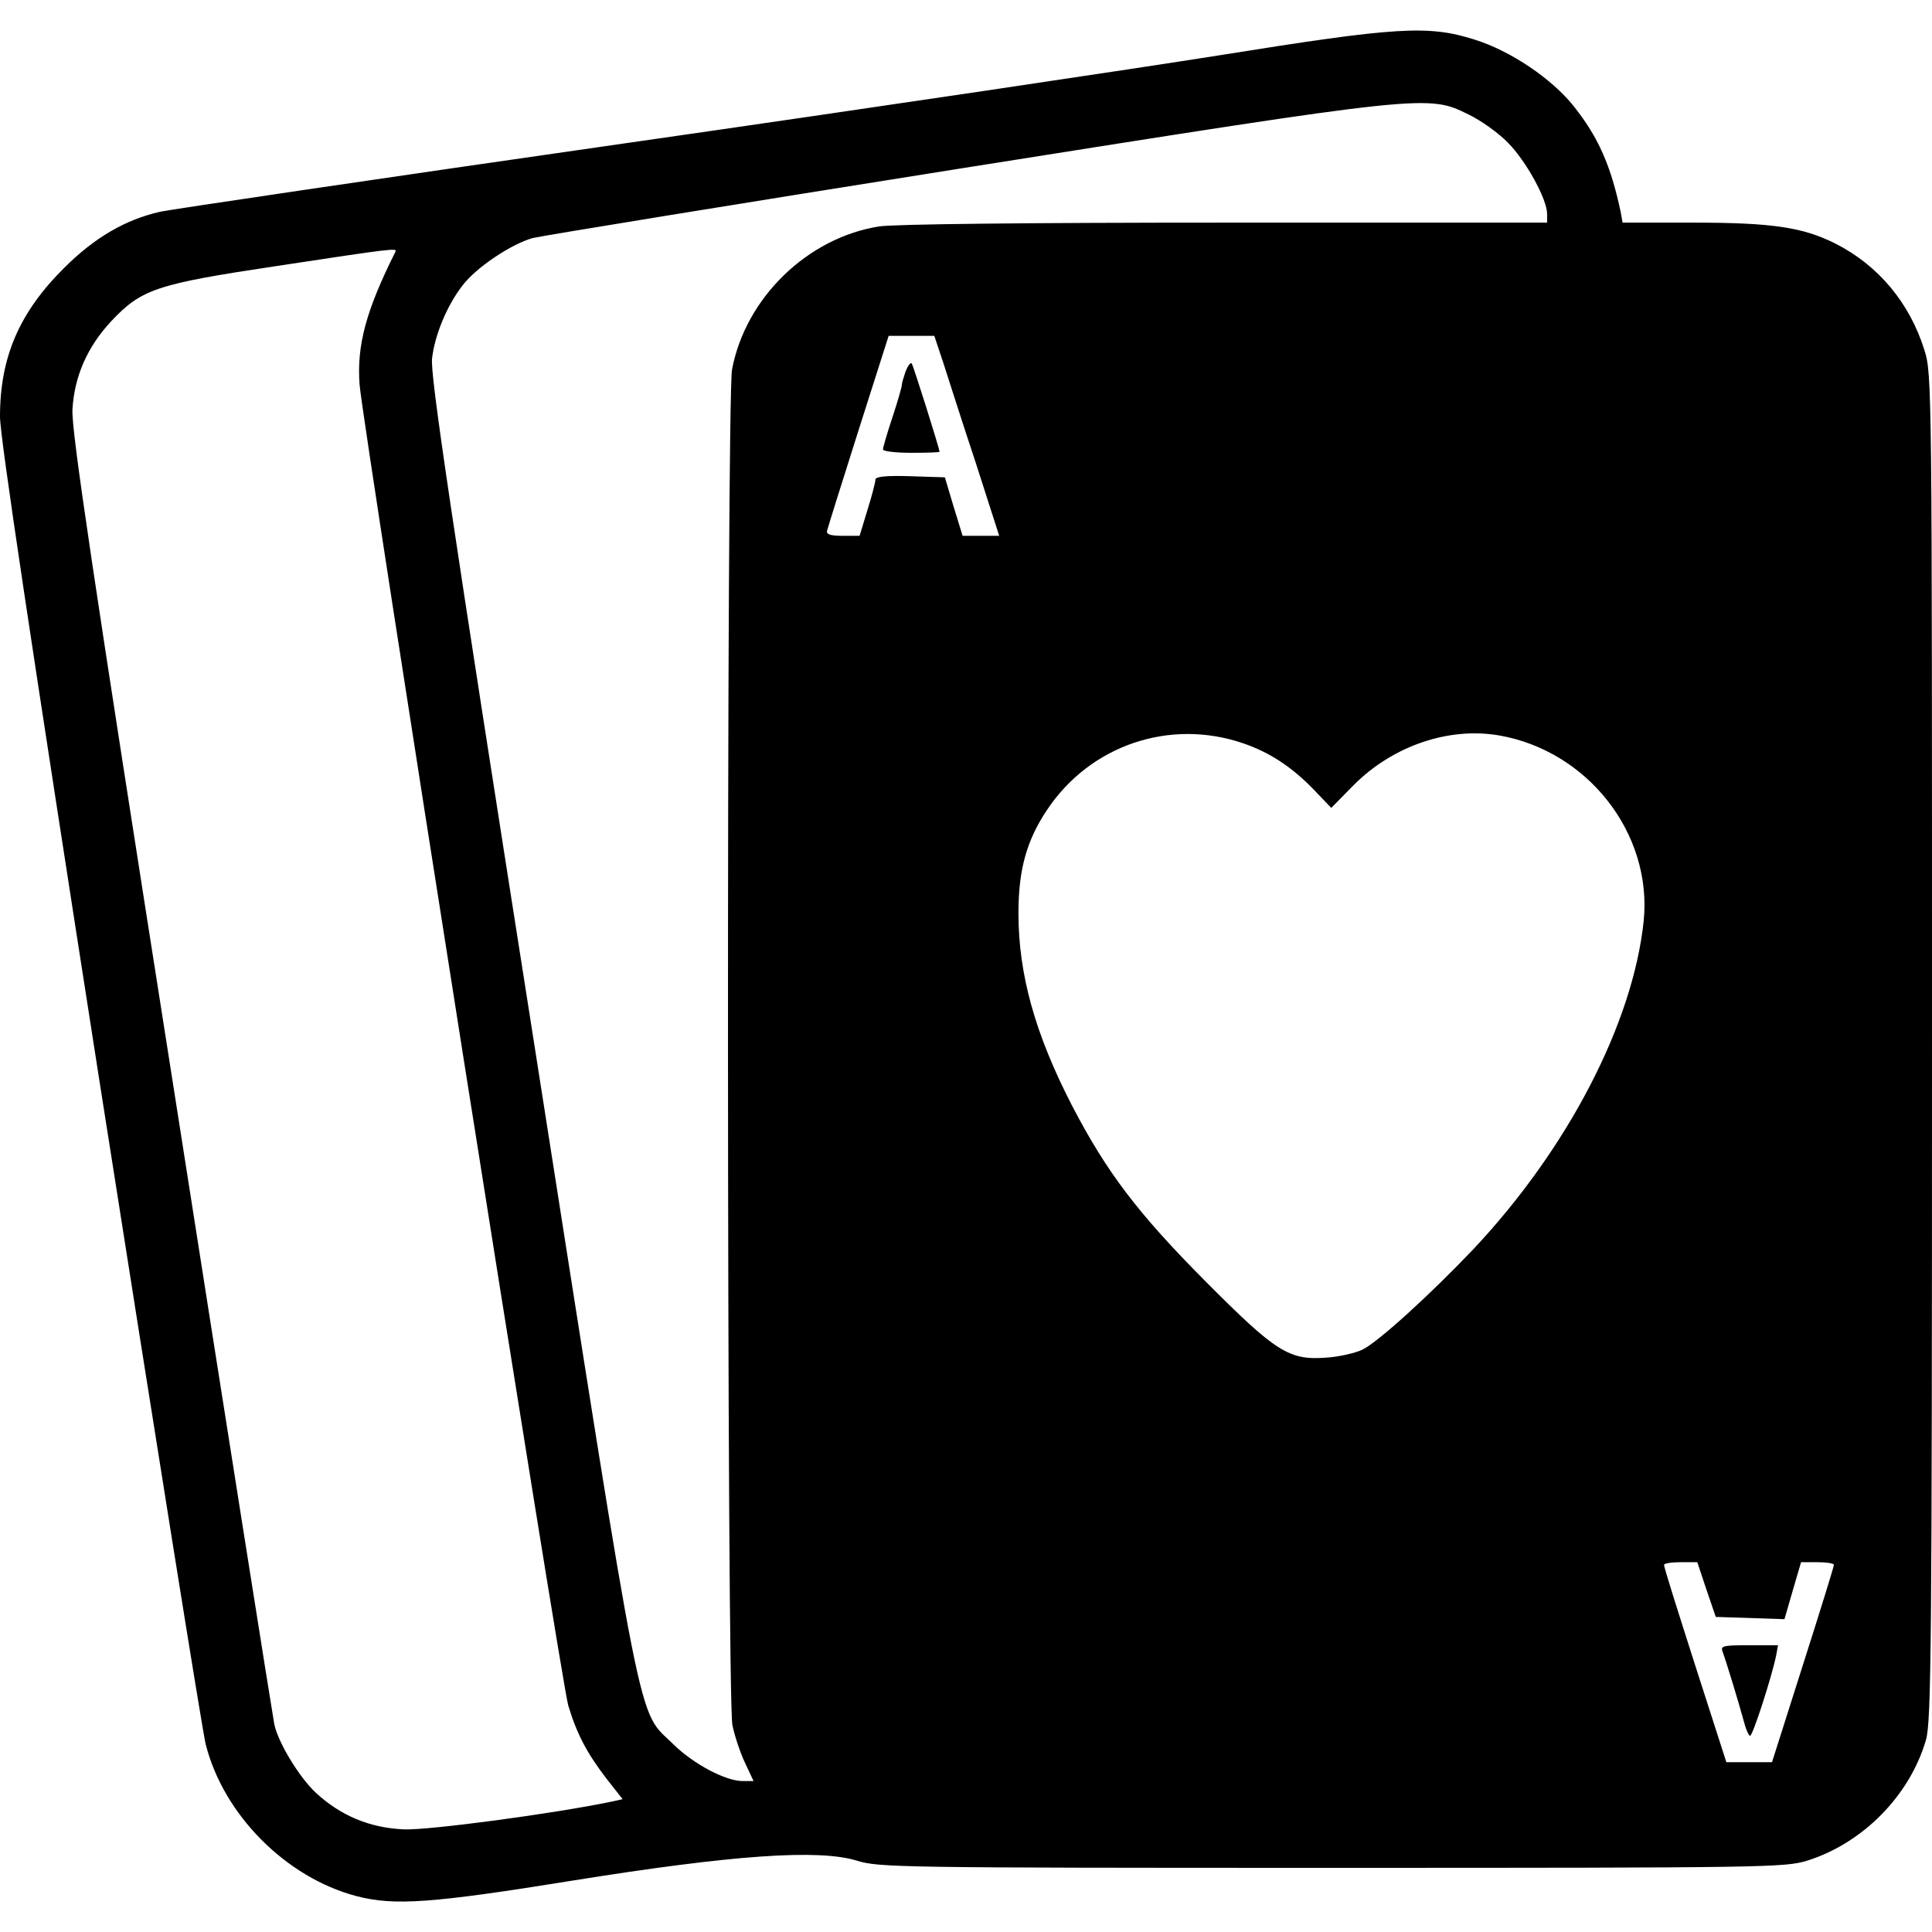 <?xml version="1.0" standalone="no"?>
<!DOCTYPE svg PUBLIC "-//W3C//DTD SVG 20010904//EN"
 "http://www.w3.org/TR/2001/REC-SVG-20010904/DTD/svg10.dtd">
<svg version="1.0" xmlns="http://www.w3.org/2000/svg"
 width="512pt" height="512pt" viewBox="0 0 512 512"
 preserveAspectRatio="xMidYMid meet">
<g transform="translate(0,512) scale(0.1,-0.1)"
fill="#000000" stroke="none">
<path d="M3235 4974 c-220 -35 -931 -141 -1580 -234 -649 -93 -1202 -175
-1230 -181 -93 -21 -175 -69 -255 -149 -119 -118 -170 -237 -170 -394 0 -54
83 -605 265 -1770 146 -930 272 -1717 280 -1748 47 -187 213 -354 400 -403
100 -26 199 -19 571 41 430 69 654 84 755 53 58 -18 110 -19 1259 -19 1148 0
1201 1 1259 19 147 46 272 172 315 320 14 49 16 239 16 1837 0 1749 0 1783
-20 1846 -39 125 -122 225 -237 283 -86 43 -168 55 -375 55 l-188 0 -5 28
c-26 123 -59 198 -124 280 -58 73 -167 147 -263 177 -123 39 -205 34 -673 -41z
m658 -158 c31 -15 78 -48 103 -74 48 -48 104 -150 104 -189 l0 -23 -852 0
c-527 0 -878 -4 -918 -10 -190 -30 -354 -189 -390 -379 -15 -78 -14 -3522 1
-3593 6 -29 21 -74 34 -101 l22 -47 -29 0 c-45 0 -130 45 -183 97 -98 97 -74
-25 -375 1893 -216 1373 -270 1736 -265 1780 7 62 40 142 82 195 36 47 128
108 184 124 24 6 539 90 1144 186 1231 195 1229 195 1338 141z m-2845 -363
c-78 -156 -103 -248 -95 -353 9 -111 535 -3442 553 -3500 23 -76 49 -125 100
-192 l44 -56 -27 -6 c-152 -32 -489 -77 -553 -74 -90 4 -167 36 -233 97 -43
40 -99 131 -110 181 -3 14 -126 788 -272 1720 -211 1340 -266 1710 -263 1765
5 87 39 165 102 233 81 86 119 99 439 147 309 47 320 48 315 38z m1452 -295
c13 -40 51 -160 86 -265 l62 -193 -49 0 -48 0 -24 78 -23 77 -92 3 c-64 2 -92
-1 -92 -9 0 -6 -9 -42 -21 -80 l-21 -69 -45 0 c-33 0 -44 4 -41 14 2 8 39 127
83 265 l80 251 61 0 60 0 24 -72z m795 -1008 c70 -24 129 -63 186 -122 l47
-49 60 61 c104 104 252 154 385 131 235 -41 406 -260 383 -491 -28 -270 -200
-603 -451 -870 -112 -118 -253 -247 -295 -267 -19 -9 -63 -19 -97 -21 -97 -7
-132 15 -318 202 -179 180 -262 289 -354 466 -98 190 -142 348 -142 510 0 114
21 192 76 274 114 171 325 243 520 176z m1227 -2242 l25 -73 91 -3 91 -3 22
76 22 75 44 0 c23 0 43 -3 43 -7 0 -5 -37 -124 -82 -265 l-82 -258 -61 0 -60
0 -83 258 c-45 141 -83 260 -82 265 0 4 20 7 44 7 l44 0 24 -72z"/>
<path d="M2400 4136 c-5 -15 -10 -31 -10 -36 0 -5 -11 -44 -25 -86 -14 -42
-25 -80 -25 -85 0 -5 34 -9 75 -9 41 0 75 1 75 3 -1 10 -70 230 -74 234 -3 3
-10 -6 -16 -21z"/>
<path d="M4565 743 c11 -30 43 -136 55 -180 6 -24 14 -43 18 -43 7 0 58 158
69 213 l5 27 -77 0 c-69 0 -76 -2 -70 -17z"/>
</g>
</svg>
